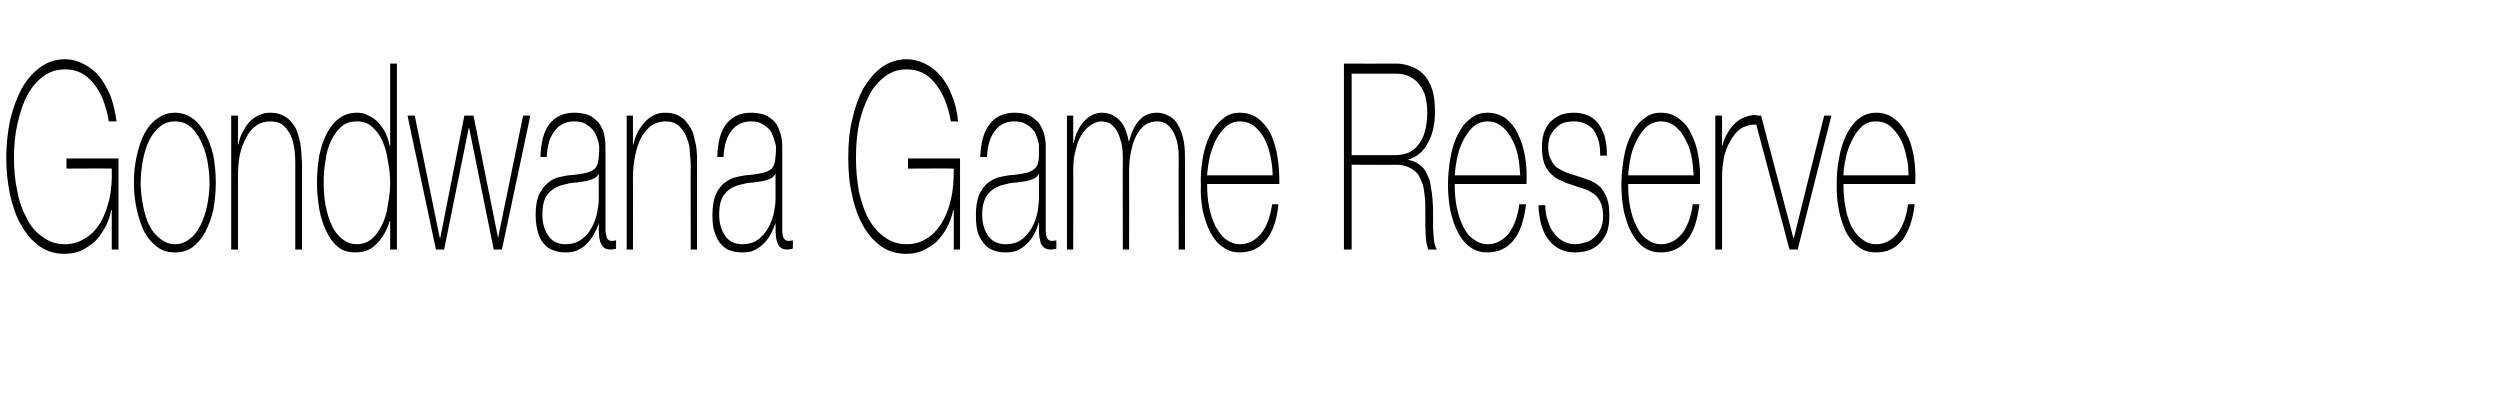 <?xml version="1.0" standalone="no"?>
<!DOCTYPE svg PUBLIC "-//W3C//DTD SVG 1.1//EN" "http://www.w3.org/Graphics/SVG/1.1/DTD/svg11.dtd">
<svg xmlns="http://www.w3.org/2000/svg" version="1.1" width="519px" height="86.2px" viewBox="0 -23 519 86.2" style="top:-23px">
  <desc>Gondwana Game Reserve</desc>
  <defs/>
  <g id="Polygon143547">
    <path d="M 24.6 9.9 L 24.6 28.8 L 23.2 28.8 L 23.2 20.6 C 23.2 20.6 23.15 20.59 23.1 20.6 C 22.8 22 22.4 23.3 21.7 24.4 C 21.1 25.5 20.4 26.5 19.5 27.3 C 18.7 28 17.7 28.6 16.7 29.1 C 15.6 29.5 14.6 29.7 13.4 29.7 C 11.5 29.7 9.8 29.2 8.3 28.2 C 6.8 27.1 5.5 25.7 4.5 23.9 C 3.4 22.1 2.7 20 2.1 17.5 C 1.6 15.1 1.3 12.5 1.3 9.7 C 1.3 7 1.6 4.4 2.1 1.9 C 2.7 -0.5 3.5 -2.7 4.5 -4.6 C 5.5 -6.4 6.8 -7.9 8.3 -9 C 9.8 -10.1 11.5 -10.7 13.5 -10.7 C 14.8 -10.7 16 -10.4 17.2 -9.8 C 18.4 -9.2 19.5 -8.4 20.5 -7.3 C 21.4 -6.2 22.2 -4.8 22.9 -3.2 C 23.5 -1.6 23.9 0.2 24.2 2.2 C 24.2 2.2 22.6 2.2 22.6 2.2 C 22 -1.2 21 -3.8 19.4 -5.7 C 17.8 -7.7 15.9 -8.6 13.5 -8.6 C 11.8 -8.6 10.2 -8.1 8.9 -7.1 C 7.6 -6.1 6.5 -4.8 5.6 -3.1 C 4.7 -1.4 4.1 0.6 3.6 2.8 C 3.1 5 2.9 7.3 2.9 9.7 C 2.9 12.2 3.1 14.5 3.6 16.7 C 4 18.9 4.7 20.8 5.6 22.4 C 6.4 24 7.5 25.3 8.9 26.2 C 10.2 27.2 11.7 27.7 13.5 27.7 C 15 27.7 16.4 27.3 17.6 26.5 C 18.9 25.8 19.9 24.7 20.8 23.3 C 21.6 22 22.2 20.3 22.7 18.4 C 23.1 16.5 23.3 14.3 23.2 12 C 23.22 11.95 13.8 12 13.8 12 L 13.8 9.9 L 24.6 9.9 Z M 29.2 14.9 C 29.2 16.6 29.4 18.2 29.7 19.7 C 30 21.2 30.4 22.6 31 23.8 C 31.6 25 32.4 25.9 33.3 26.6 C 34.2 27.3 35.2 27.7 36.3 27.7 C 37.5 27.7 38.5 27.3 39.4 26.6 C 40.3 25.9 41 25 41.6 23.8 C 42.2 22.6 42.7 21.2 43 19.7 C 43.3 18.2 43.5 16.6 43.5 14.9 C 43.5 13.3 43.3 11.7 43 10.1 C 42.7 8.6 42.2 7.3 41.6 6.1 C 41 4.9 40.3 3.9 39.4 3.2 C 38.5 2.5 37.5 2.2 36.3 2.2 C 35.2 2.2 34.2 2.5 33.3 3.2 C 32.4 3.9 31.6 4.9 31 6.1 C 30.4 7.3 30 8.6 29.7 10.1 C 29.4 11.7 29.2 13.3 29.2 14.9 Z M 27.8 14.9 C 27.8 12.9 28 11.1 28.4 9.3 C 28.8 7.6 29.3 6 30 4.7 C 30.7 3.4 31.6 2.3 32.7 1.6 C 33.7 0.8 35 0.4 36.3 0.4 C 37.7 0.4 38.9 0.8 40 1.6 C 41 2.3 41.9 3.4 42.6 4.7 C 43.3 6 43.9 7.6 44.3 9.3 C 44.6 11.1 44.8 12.9 44.8 14.9 C 44.8 16.9 44.6 18.8 44.3 20.5 C 43.9 22.3 43.3 23.8 42.6 25.2 C 41.9 26.5 41 27.5 40 28.3 C 38.9 29.1 37.7 29.4 36.3 29.4 C 35 29.4 33.7 29.1 32.7 28.3 C 31.6 27.5 30.7 26.5 30 25.2 C 29.3 23.8 28.8 22.3 28.4 20.5 C 28 18.8 27.8 16.9 27.8 14.9 Z M 48 1 L 49.4 1 L 49.4 7 C 49.4 7 49.46 6.98 49.5 7 C 49.7 5.9 50 5 50.5 4.2 C 50.9 3.4 51.4 2.7 52 2.1 C 52.6 1.5 53.3 1.1 54 0.8 C 54.7 0.5 55.4 0.4 56.1 0.4 C 57.2 0.4 58.1 0.6 58.8 1 C 59.6 1.4 60.2 1.9 60.7 2.6 C 61.2 3.2 61.6 3.9 61.8 4.7 C 62.1 5.6 62.3 6.4 62.4 7.2 C 62.5 8 62.6 8.8 62.6 9.6 C 62.7 10.4 62.7 11.1 62.7 11.6 C 62.68 11.63 62.7 28.8 62.7 28.8 L 61.3 28.8 C 61.3 28.8 61.31 11.25 61.3 11.2 C 61.3 10.5 61.3 9.7 61.2 8.6 C 61.1 7.6 60.9 6.6 60.6 5.7 C 60.2 4.7 59.7 3.9 59 3.2 C 58.3 2.5 57.3 2.2 56.1 2.2 C 55 2.2 54.1 2.5 53.3 3 C 52.4 3.6 51.7 4.4 51.2 5.4 C 50.6 6.5 50.1 7.7 49.8 9.1 C 49.5 10.5 49.4 12.1 49.4 13.8 C 49.39 13.79 49.4 28.8 49.4 28.8 L 48 28.8 L 48 1 Z M 81 22.9 C 81 22.9 80.93 22.86 80.9 22.9 C 80.2 25.1 79.2 26.7 78 27.8 C 76.9 28.9 75.5 29.4 73.8 29.4 C 72.4 29.4 71.2 29.1 70.2 28.3 C 69.2 27.5 68.4 26.4 67.8 25.1 C 67.1 23.7 66.6 22.2 66.3 20.5 C 66 18.7 65.8 16.9 65.8 15 C 65.8 12.9 66 11 66.3 9.2 C 66.7 7.4 67.2 5.9 67.9 4.6 C 68.6 3.3 69.4 2.3 70.5 1.5 C 71.5 0.8 72.7 0.4 74.1 0.4 C 74.8 0.4 75.6 0.5 76.3 0.9 C 77 1.2 77.7 1.6 78.3 2.2 C 78.9 2.8 79.4 3.5 79.9 4.3 C 80.3 5.2 80.7 6.2 80.9 7.3 C 80.93 7.25 81 7.3 81 7.3 L 81 -9.8 L 82.4 -9.8 L 82.4 28.8 L 81 28.8 L 81 22.9 Z M 74.1 27.7 C 75.3 27.7 76.3 27.3 77.2 26.6 C 78 25.9 78.7 24.9 79.3 23.7 C 79.9 22.5 80.3 21.2 80.5 19.6 C 80.8 18.1 81 16.6 81 15 C 81 13.4 80.8 11.8 80.5 10.3 C 80.3 8.7 79.9 7.4 79.3 6.1 C 78.8 4.9 78 4 77.2 3.3 C 76.3 2.5 75.3 2.2 74.1 2.2 C 72.9 2.2 71.8 2.5 71 3.2 C 70.1 3.9 69.4 4.9 68.8 6.1 C 68.2 7.3 67.8 8.6 67.6 10.2 C 67.3 11.7 67.2 13.3 67.2 15 C 67.2 16.6 67.3 18.2 67.6 19.7 C 67.9 21.2 68.3 22.6 68.9 23.8 C 69.4 25 70.2 25.9 71 26.6 C 71.9 27.3 72.9 27.7 74.1 27.7 Z M 91.3 26.4 L 91.4 26.4 L 96.4 1 L 98.3 1 L 103.4 26.4 L 103.4 26.4 L 108.6 1 L 110.1 1 L 104.2 28.8 L 102.5 28.8 L 97.4 3.6 L 97.3 3.6 L 92.2 28.8 L 90.5 28.8 L 84.6 1 L 86.1 1 L 91.3 26.4 Z M 125.7 23.7 C 125.7 24.1 125.7 24.5 125.7 24.9 C 125.7 25.3 125.8 25.6 125.9 25.9 C 125.9 26.3 126 26.5 126.2 26.7 C 126.4 26.9 126.6 27 126.9 27 C 127.2 27 127.5 27 127.9 26.9 C 127.9 26.9 127.9 28.6 127.9 28.6 C 127.8 28.7 127.6 28.7 127.4 28.7 C 127.2 28.8 127 28.8 126.8 28.8 C 126.3 28.8 125.8 28.7 125.5 28.5 C 125.2 28.3 124.9 28 124.8 27.6 C 124.6 27.3 124.5 26.8 124.4 26.3 C 124.4 25.9 124.3 25.3 124.3 24.7 C 124.34 24.75 124.3 23.3 124.3 23.3 C 124.3 23.3 124.27 23.29 124.3 23.3 C 124.1 24.1 123.7 24.9 123.3 25.6 C 122.9 26.4 122.4 27 121.8 27.6 C 121.3 28.2 120.6 28.6 119.8 29 C 119.1 29.3 118.3 29.4 117.4 29.4 C 116.5 29.4 115.7 29.3 115 29 C 114.2 28.8 113.5 28.3 113 27.7 C 112.4 27.1 112 26.3 111.7 25.3 C 111.4 24.3 111.2 23.1 111.2 21.6 C 111.2 20 111.4 18.7 111.8 17.6 C 112.3 16.6 112.8 15.8 113.5 15.2 C 114.1 14.6 114.8 14.2 115.6 13.9 C 116.5 13.7 117.2 13.5 118 13.4 C 119.5 13.3 120.7 13.1 121.6 12.9 C 122.4 12.7 123.1 12.4 123.5 12 C 123.9 11.6 124.1 11 124.2 10.4 C 124.3 9.7 124.4 8.8 124.4 7.6 C 124.4 7.3 124.3 6.8 124.2 6.3 C 124 5.7 123.8 5.1 123.4 4.4 C 123 3.8 122.5 3.3 121.8 2.9 C 121.2 2.4 120.3 2.2 119.2 2.2 C 117.6 2.2 116.2 2.8 115.2 4.1 C 114.2 5.3 113.6 7.2 113.5 9.6 C 113.5 9.6 112.2 9.6 112.2 9.6 C 112.3 6.5 112.9 4.2 114.1 2.7 C 115.3 1.2 117 0.4 119.2 0.4 C 120 0.4 120.8 0.5 121.6 0.7 C 122.4 0.9 123.1 1.3 123.7 1.9 C 124.3 2.4 124.8 3.1 125.2 4.1 C 125.5 5 125.7 6.2 125.7 7.6 C 125.7 7.6 125.7 23.7 125.7 23.7 Z M 124.3 13 C 124.1 13.5 123.7 13.9 123.2 14.1 C 122.7 14.3 122.2 14.5 121.6 14.6 C 121 14.7 120.3 14.8 119.7 14.9 C 119 14.9 118.3 15 117.6 15.2 C 116 15.5 114.8 16.1 113.9 17.1 C 113 18 112.6 19.5 112.6 21.6 C 112.6 23.3 113 24.7 113.8 25.9 C 114.6 27.1 115.8 27.7 117.4 27.7 C 119 27.7 120.2 27.2 121.1 26.4 C 122.1 25.6 122.7 24.6 123.2 23.5 C 123.7 22.4 124 21.3 124.1 20.3 C 124.3 19.3 124.3 18.6 124.3 18.2 C 124.3 18.2 124.3 13 124.3 13 Z M 130.1 1 L 131.4 1 L 131.4 7 C 131.4 7 131.51 6.98 131.5 7 C 131.7 5.9 132.1 5 132.5 4.2 C 133 3.4 133.5 2.7 134.1 2.1 C 134.7 1.5 135.3 1.1 136 0.8 C 136.7 0.5 137.4 0.4 138.1 0.4 C 139.2 0.4 140.1 0.6 140.9 1 C 141.6 1.4 142.3 1.9 142.7 2.6 C 143.2 3.2 143.6 3.9 143.9 4.7 C 144.1 5.6 144.3 6.4 144.5 7.2 C 144.6 8 144.7 8.8 144.7 9.6 C 144.7 10.4 144.7 11.1 144.7 11.6 C 144.72 11.63 144.7 28.8 144.7 28.8 L 143.4 28.8 C 143.4 28.8 143.35 11.25 143.4 11.2 C 143.4 10.5 143.3 9.7 143.2 8.6 C 143.2 7.6 143 6.6 142.6 5.7 C 142.3 4.7 141.7 3.9 141 3.2 C 140.3 2.5 139.3 2.2 138.1 2.2 C 137.1 2.2 136.1 2.5 135.3 3 C 134.5 3.6 133.8 4.4 133.2 5.4 C 132.6 6.5 132.2 7.7 131.9 9.1 C 131.6 10.5 131.4 12.1 131.4 13.8 C 131.44 13.79 131.4 28.8 131.4 28.8 L 130.1 28.8 L 130.1 1 Z M 162.4 23.7 C 162.4 24.1 162.4 24.5 162.4 24.9 C 162.4 25.3 162.5 25.6 162.5 25.9 C 162.6 26.3 162.7 26.5 162.9 26.7 C 163.1 26.9 163.3 27 163.6 27 C 163.9 27 164.2 27 164.6 26.9 C 164.6 26.9 164.6 28.6 164.6 28.6 C 164.4 28.7 164.2 28.7 164.1 28.7 C 163.9 28.8 163.7 28.8 163.5 28.8 C 163 28.8 162.5 28.7 162.2 28.5 C 161.9 28.3 161.6 28 161.5 27.6 C 161.3 27.3 161.2 26.8 161.1 26.3 C 161.1 25.9 161 25.3 161 24.7 C 161.03 24.75 161 23.3 161 23.3 C 161 23.3 160.96 23.29 161 23.3 C 160.7 24.1 160.4 24.9 160 25.6 C 159.6 26.4 159.1 27 158.5 27.6 C 157.9 28.2 157.3 28.6 156.5 29 C 155.8 29.3 155 29.4 154.1 29.4 C 153.2 29.4 152.4 29.3 151.6 29 C 150.9 28.8 150.2 28.3 149.7 27.7 C 149.1 27.1 148.7 26.3 148.4 25.3 C 148 24.3 147.9 23.1 147.9 21.6 C 147.9 20 148.1 18.7 148.5 17.6 C 148.9 16.6 149.5 15.8 150.1 15.2 C 150.8 14.6 151.5 14.2 152.3 13.9 C 153.1 13.7 153.9 13.5 154.7 13.4 C 156.2 13.3 157.4 13.1 158.3 12.9 C 159.1 12.7 159.8 12.4 160.2 12 C 160.6 11.6 160.8 11 160.9 10.4 C 161 9.7 161.1 8.8 161.1 7.6 C 161.1 7.3 161 6.8 160.8 6.3 C 160.7 5.7 160.4 5.1 160.1 4.4 C 159.7 3.8 159.2 3.3 158.5 2.9 C 157.8 2.4 157 2.2 155.9 2.2 C 154.3 2.2 152.9 2.8 151.9 4.1 C 150.9 5.3 150.3 7.2 150.2 9.6 C 150.2 9.6 148.9 9.6 148.9 9.6 C 149 6.5 149.6 4.2 150.8 2.7 C 152 1.2 153.7 0.4 155.9 0.4 C 156.7 0.4 157.5 0.5 158.3 0.7 C 159.1 0.9 159.7 1.3 160.4 1.9 C 161 2.4 161.5 3.1 161.8 4.1 C 162.2 5 162.4 6.2 162.4 7.6 C 162.4 7.6 162.4 23.7 162.4 23.7 Z M 161 13 C 160.8 13.5 160.4 13.9 159.9 14.1 C 159.4 14.3 158.9 14.5 158.3 14.6 C 157.7 14.7 157 14.8 156.3 14.9 C 155.7 14.9 155 15 154.3 15.2 C 152.7 15.5 151.4 16.1 150.6 17.1 C 149.7 18 149.3 19.5 149.3 21.6 C 149.3 23.3 149.7 24.7 150.5 25.9 C 151.3 27.1 152.5 27.7 154.1 27.7 C 155.7 27.7 156.9 27.2 157.8 26.4 C 158.7 25.6 159.4 24.6 159.9 23.5 C 160.4 22.4 160.7 21.3 160.8 20.3 C 161 19.3 161 18.6 161 18.2 C 161 18.2 161 13 161 13 Z M 199.3 9.9 L 199.3 28.8 L 198 28.8 L 198 20.6 C 198 20.6 197.89 20.59 197.9 20.6 C 197.6 22 197.1 23.3 196.5 24.4 C 195.9 25.5 195.1 26.5 194.3 27.3 C 193.4 28 192.5 28.6 191.4 29.1 C 190.4 29.5 189.3 29.7 188.2 29.7 C 186.2 29.7 184.5 29.2 183 28.2 C 181.5 27.1 180.2 25.7 179.2 23.9 C 178.2 22.1 177.4 20 176.9 17.5 C 176.3 15.1 176.1 12.5 176.1 9.7 C 176.1 7 176.3 4.4 176.9 1.9 C 177.4 -0.5 178.2 -2.7 179.2 -4.6 C 180.3 -6.4 181.5 -7.9 183 -9 C 184.5 -10.1 186.3 -10.7 188.2 -10.7 C 189.5 -10.7 190.8 -10.4 192 -9.8 C 193.2 -9.2 194.3 -8.4 195.2 -7.3 C 196.2 -6.2 197 -4.8 197.6 -3.2 C 198.3 -1.6 198.7 0.2 198.9 2.2 C 198.9 2.2 197.4 2.2 197.4 2.2 C 196.8 -1.2 195.7 -3.8 194.1 -5.7 C 192.6 -7.7 190.6 -8.6 188.2 -8.6 C 186.5 -8.6 185 -8.1 183.7 -7.1 C 182.4 -6.1 181.2 -4.8 180.4 -3.1 C 179.5 -1.4 178.8 0.6 178.3 2.8 C 177.9 5 177.7 7.3 177.7 9.7 C 177.7 12.2 177.9 14.5 178.3 16.7 C 178.8 18.9 179.4 20.8 180.3 22.4 C 181.2 24 182.3 25.3 183.6 26.2 C 184.9 27.2 186.5 27.7 188.2 27.7 C 189.8 27.7 191.2 27.3 192.4 26.5 C 193.6 25.8 194.6 24.7 195.5 23.3 C 196.3 22 197 20.3 197.4 18.4 C 197.9 16.5 198 14.3 198 12 C 197.96 11.95 188.5 12 188.5 12 L 188.5 9.9 L 199.3 9.9 Z M 217.1 23.7 C 217.1 24.1 217.1 24.5 217.1 24.9 C 217.1 25.3 217.2 25.6 217.2 25.9 C 217.3 26.3 217.4 26.5 217.6 26.7 C 217.8 26.9 218 27 218.3 27 C 218.5 27 218.9 27 219.3 26.9 C 219.3 26.9 219.3 28.6 219.3 28.6 C 219.1 28.7 218.9 28.7 218.8 28.7 C 218.6 28.8 218.4 28.8 218.2 28.8 C 217.6 28.8 217.2 28.7 216.9 28.5 C 216.6 28.3 216.3 28 216.1 27.6 C 216 27.3 215.9 26.8 215.8 26.3 C 215.7 25.9 215.7 25.3 215.7 24.7 C 215.71 24.75 215.7 23.3 215.7 23.3 C 215.7 23.3 215.64 23.29 215.6 23.3 C 215.4 24.1 215.1 24.9 214.7 25.6 C 214.3 26.4 213.8 27 213.2 27.6 C 212.6 28.2 212 28.6 211.2 29 C 210.5 29.3 209.7 29.4 208.8 29.4 C 207.9 29.4 207.1 29.3 206.3 29 C 205.6 28.8 204.9 28.3 204.4 27.7 C 203.8 27.1 203.4 26.3 203 25.3 C 202.7 24.3 202.6 23.1 202.6 21.6 C 202.6 20 202.8 18.7 203.2 17.6 C 203.6 16.6 204.2 15.8 204.8 15.2 C 205.5 14.6 206.2 14.2 207 13.9 C 207.8 13.7 208.6 13.5 209.4 13.4 C 210.9 13.3 212.1 13.1 213 12.9 C 213.8 12.7 214.4 12.4 214.8 12 C 215.3 11.6 215.5 11 215.6 10.4 C 215.7 9.7 215.7 8.8 215.7 7.6 C 215.7 7.3 215.7 6.8 215.5 6.3 C 215.4 5.7 215.1 5.1 214.8 4.4 C 214.4 3.8 213.9 3.3 213.2 2.9 C 212.5 2.4 211.7 2.2 210.6 2.2 C 208.9 2.2 207.6 2.8 206.6 4.1 C 205.6 5.3 205 7.2 204.9 9.6 C 204.9 9.6 203.5 9.6 203.5 9.6 C 203.6 6.5 204.3 4.2 205.5 2.7 C 206.7 1.2 208.4 0.4 210.6 0.4 C 211.4 0.4 212.2 0.5 213 0.7 C 213.7 0.9 214.4 1.3 215 1.9 C 215.7 2.4 216.1 3.1 216.5 4.1 C 216.9 5 217.1 6.2 217.1 7.6 C 217.1 7.6 217.1 23.7 217.1 23.7 Z M 215.7 13 C 215.4 13.5 215.1 13.9 214.6 14.1 C 214.1 14.3 213.6 14.5 213 14.6 C 212.3 14.7 211.7 14.8 211 14.9 C 210.4 14.9 209.7 15 209 15.2 C 207.4 15.5 206.1 16.1 205.3 17.1 C 204.4 18 203.9 19.5 203.9 21.6 C 203.9 23.3 204.3 24.7 205.1 25.9 C 205.9 27.1 207.2 27.7 208.8 27.7 C 210.4 27.7 211.6 27.2 212.5 26.4 C 213.4 25.6 214.1 24.6 214.6 23.5 C 215.1 22.4 215.4 21.3 215.5 20.3 C 215.6 19.3 215.7 18.6 215.7 18.2 C 215.7 18.2 215.7 13 215.7 13 Z M 221.5 1 L 222.8 1 L 222.8 6.7 C 222.8 6.7 222.91 6.71 222.9 6.7 C 223.1 5.8 223.3 5 223.7 4.3 C 224 3.5 224.5 2.8 225 2.2 C 225.5 1.7 226.1 1.2 226.7 0.9 C 227.3 0.6 228 0.4 228.7 0.4 C 229.6 0.4 230.4 0.6 231 0.9 C 231.7 1.3 232.2 1.7 232.7 2.3 C 233.1 2.8 233.5 3.4 233.7 4.1 C 234 4.9 234.2 5.6 234.3 6.3 C 234.3 6.3 234.4 6.3 234.4 6.3 C 234.9 4.4 235.6 2.9 236.6 1.9 C 237.5 0.9 238.7 0.4 240.2 0.4 C 241.1 0.4 241.8 0.6 242.5 1 C 243.3 1.3 243.9 1.9 244.4 2.7 C 244.9 3.5 245.3 4.4 245.6 5.6 C 245.9 6.8 246 8.2 246 9.8 C 246.02 9.85 246 28.8 246 28.8 L 244.7 28.8 C 244.7 28.8 244.65 9.79 244.7 9.8 C 244.7 8 244.5 6.6 244.1 5.6 C 243.8 4.6 243.3 3.9 242.8 3.3 C 242.3 2.8 241.9 2.5 241.4 2.4 C 240.9 2.2 240.5 2.2 240.2 2.2 C 239.4 2.2 238.6 2.4 237.9 2.8 C 237.2 3.3 236.6 3.9 236.1 4.8 C 235.6 5.6 235.2 6.7 234.9 8 C 234.6 9.3 234.4 10.7 234.4 12.4 C 234.43 12.38 234.4 28.8 234.4 28.8 L 233.1 28.8 C 233.1 28.8 233.06 9.79 233.1 9.8 C 233.1 8.1 232.9 6.7 232.5 5.7 C 232.2 4.6 231.8 3.9 231.3 3.4 C 230.8 2.9 230.4 2.5 229.9 2.4 C 229.4 2.3 229 2.2 228.7 2.2 C 228.1 2.2 227.4 2.4 226.7 2.8 C 226 3.2 225.4 3.8 224.8 4.6 C 224.2 5.4 223.7 6.5 223.4 7.8 C 223 9.1 222.8 10.6 222.8 12.4 C 222.84 12.38 222.8 28.8 222.8 28.8 L 221.5 28.8 L 221.5 1 Z M 264.2 13.4 C 264.2 12 264 10.6 263.7 9.2 C 263.4 7.8 262.9 6.6 262.4 5.6 C 261.8 4.6 261.1 3.8 260.3 3.1 C 259.4 2.5 258.5 2.2 257.4 2.2 C 256.4 2.2 255.5 2.5 254.7 3.1 C 253.9 3.8 253.2 4.7 252.6 5.7 C 252 6.8 251.6 8 251.2 9.3 C 250.9 10.7 250.7 12 250.6 13.4 C 250.6 13.4 264.2 13.4 264.2 13.4 Z M 250.6 15.2 C 250.6 16.8 250.7 18.4 251 19.9 C 251.3 21.4 251.7 22.7 252.3 23.9 C 252.9 25 253.6 26 254.4 26.6 C 255.3 27.3 256.3 27.7 257.4 27.7 C 259.2 27.7 260.6 26.9 261.8 25.5 C 263 24 263.7 22 264.1 19.4 C 264.1 19.4 265.4 19.4 265.4 19.4 C 265.1 22.7 264.2 25.2 262.8 26.9 C 261.4 28.6 259.6 29.4 257.4 29.4 C 256.1 29.4 254.9 29.1 253.9 28.3 C 252.8 27.6 252 26.6 251.3 25.3 C 250.6 24 250.1 22.5 249.7 20.8 C 249.4 19.1 249.2 17.3 249.3 15.4 C 249.2 13.5 249.4 11.6 249.7 9.8 C 250 8 250.5 6.4 251.2 5 C 251.9 3.6 252.8 2.5 253.8 1.7 C 254.8 0.8 256 0.4 257.4 0.4 C 258.9 0.4 260.1 0.8 261.2 1.6 C 262.2 2.4 263.1 3.4 263.8 4.8 C 264.4 6.1 264.9 7.7 265.2 9.5 C 265.5 11.3 265.6 13.2 265.6 15.2 C 265.6 15.2 250.6 15.2 250.6 15.2 Z M 279 -9.8 C 279 -9.8 289.76 -9.76 289.8 -9.8 C 290.9 -9.8 291.9 -9.6 292.9 -9.2 C 293.9 -8.9 294.8 -8.3 295.5 -7.6 C 296.3 -6.8 296.8 -5.8 297.3 -4.5 C 297.7 -3.3 297.9 -1.7 297.9 0.2 C 297.9 2.8 297.4 5 296.4 6.7 C 295.5 8.5 294.1 9.6 292.4 10.1 C 292.4 10.1 292.4 10.2 292.4 10.2 C 293.4 10.4 294.1 10.7 294.7 11.2 C 295.4 11.7 295.9 12.3 296.2 13.1 C 296.6 13.8 296.9 14.6 297 15.5 C 297.2 16.5 297.3 17.4 297.4 18.4 C 297.5 19.4 297.5 20.4 297.5 21.5 C 297.5 22.5 297.5 23.4 297.5 24.3 C 297.6 25.3 297.6 26.1 297.7 26.9 C 297.8 27.7 298 28.3 298.3 28.8 C 298.3 28.8 296.5 28.8 296.5 28.8 C 296.3 28.2 296.1 27.4 296 26.5 C 296 25.7 295.9 24.8 295.9 23.8 C 295.9 22.9 295.9 21.9 295.9 20.9 C 295.9 19.9 295.9 18.9 295.8 18 C 295.7 17.1 295.6 16.2 295.4 15.4 C 295.1 14.6 294.8 13.9 294.4 13.2 C 293.9 12.6 293.3 12.1 292.6 11.8 C 291.8 11.4 290.9 11.2 289.8 11.2 C 289.76 11.25 280.6 11.2 280.6 11.2 L 280.6 28.8 L 279 28.8 L 279 -9.8 Z M 289.8 9.2 C 290.7 9.2 291.6 9 292.4 8.7 C 293.2 8.3 293.9 7.8 294.4 7.1 C 295 6.4 295.5 5.5 295.8 4.3 C 296.1 3.2 296.3 1.9 296.3 0.3 C 296.3 -1.1 296.1 -2.3 295.8 -3.4 C 295.4 -4.4 294.9 -5.2 294.3 -5.9 C 293.7 -6.5 293 -7 292.2 -7.3 C 291.5 -7.6 290.6 -7.7 289.8 -7.7 C 289.76 -7.7 280.6 -7.7 280.6 -7.7 L 280.6 9.2 C 280.6 9.2 289.76 9.2 289.8 9.2 Z M 315.6 13.4 C 315.5 12 315.4 10.6 315.1 9.2 C 314.8 7.8 314.3 6.6 313.7 5.6 C 313.2 4.6 312.5 3.8 311.6 3.1 C 310.8 2.5 309.9 2.2 308.8 2.2 C 307.8 2.2 306.9 2.5 306.1 3.1 C 305.2 3.8 304.6 4.7 304 5.7 C 303.4 6.8 302.9 8 302.6 9.3 C 302.3 10.7 302.1 12 302 13.4 C 302 13.4 315.6 13.4 315.6 13.4 Z M 302 15.2 C 302 16.8 302.1 18.4 302.4 19.9 C 302.7 21.4 303.1 22.7 303.7 23.9 C 304.2 25 304.9 26 305.8 26.6 C 306.7 27.3 307.7 27.7 308.8 27.7 C 310.6 27.7 312 26.9 313.2 25.5 C 314.3 24 315.1 22 315.4 19.4 C 315.4 19.4 316.8 19.4 316.8 19.4 C 316.4 22.7 315.6 25.2 314.2 26.9 C 312.8 28.6 311 29.4 308.8 29.4 C 307.5 29.4 306.3 29.1 305.2 28.3 C 304.2 27.6 303.4 26.6 302.7 25.3 C 302 24 301.5 22.5 301.1 20.8 C 300.8 19.1 300.6 17.3 300.6 15.4 C 300.6 13.5 300.8 11.6 301.1 9.8 C 301.4 8 301.9 6.4 302.6 5 C 303.3 3.6 304.1 2.5 305.2 1.7 C 306.2 0.8 307.4 0.4 308.8 0.4 C 310.2 0.4 311.5 0.8 312.6 1.6 C 313.6 2.4 314.5 3.4 315.1 4.8 C 315.8 6.1 316.3 7.7 316.6 9.5 C 316.9 11.3 317 13.2 316.9 15.2 C 316.9 15.2 302 15.2 302 15.2 Z M 320.8 19.6 C 320.8 20.9 321 22 321.4 23 C 321.7 24 322.1 24.8 322.7 25.5 C 323.2 26.2 323.9 26.8 324.6 27.1 C 325.3 27.5 326.1 27.7 326.9 27.7 C 327.5 27.7 328.2 27.6 328.8 27.4 C 329.5 27.3 330.2 27 330.7 26.5 C 331.3 26.1 331.8 25.5 332.2 24.7 C 332.6 23.9 332.8 23 332.8 21.8 C 332.8 20.6 332.6 19.6 332.2 18.9 C 331.9 18.2 331.4 17.6 330.8 17.2 C 330.2 16.8 329.5 16.4 328.8 16.2 C 328 15.9 327.2 15.7 326.4 15.4 C 325.7 15.2 324.9 14.9 324.1 14.5 C 323.3 14.2 322.7 13.8 322.1 13.2 C 321.5 12.7 321 11.9 320.6 11 C 320.3 10.1 320.1 8.9 320.1 7.5 C 320.1 6.2 320.3 5 320.7 4.1 C 321.1 3.2 321.6 2.4 322.3 1.9 C 322.9 1.4 323.6 1 324.4 0.7 C 325.2 0.5 326 0.4 326.8 0.4 C 327.8 0.4 328.7 0.6 329.5 0.9 C 330.3 1.2 331 1.7 331.6 2.4 C 332.3 3.2 332.7 4.1 333.1 5.2 C 333.4 6.3 333.6 7.7 333.6 9.3 C 333.6 9.3 332.2 9.3 332.2 9.3 C 332.2 8 332.1 6.9 331.8 6 C 331.5 5.1 331.1 4.4 330.7 3.8 C 330.2 3.3 329.6 2.9 328.9 2.6 C 328.3 2.3 327.5 2.2 326.8 2.2 C 326.1 2.2 325.5 2.3 324.9 2.4 C 324.2 2.6 323.7 2.9 323.2 3.4 C 322.7 3.8 322.3 4.4 321.9 5 C 321.6 5.7 321.4 6.6 321.4 7.5 C 321.4 8.6 321.6 9.5 322 10.2 C 322.3 10.9 322.8 11.5 323.4 11.9 C 324 12.3 324.7 12.6 325.4 12.9 C 326.1 13.1 326.9 13.4 327.6 13.6 C 328.5 13.9 329.4 14.2 330.2 14.5 C 331 14.9 331.7 15.3 332.3 15.9 C 332.8 16.5 333.3 17.3 333.6 18.2 C 334 19.2 334.1 20.3 334.1 21.8 C 334.1 23.3 333.9 24.5 333.5 25.5 C 333 26.5 332.4 27.3 331.7 27.9 C 331 28.4 330.3 28.9 329.4 29.1 C 328.6 29.3 327.7 29.4 326.9 29.4 C 325.9 29.4 324.9 29.2 324 28.8 C 323.1 28.4 322.3 27.8 321.6 26.9 C 320.9 26.1 320.4 25.1 320 23.8 C 319.7 22.6 319.4 21.2 319.4 19.6 C 319.4 19.6 320.8 19.6 320.8 19.6 Z M 351.6 13.4 C 351.5 12 351.4 10.6 351.1 9.2 C 350.8 7.8 350.3 6.6 349.7 5.6 C 349.2 4.6 348.5 3.8 347.6 3.1 C 346.8 2.5 345.9 2.2 344.8 2.2 C 343.8 2.2 342.9 2.5 342.1 3.1 C 341.2 3.8 340.6 4.7 340 5.7 C 339.4 6.8 338.9 8 338.6 9.3 C 338.3 10.7 338.1 12 338 13.4 C 338 13.4 351.6 13.4 351.6 13.4 Z M 338 15.2 C 338 16.8 338.1 18.4 338.4 19.9 C 338.7 21.4 339.1 22.7 339.7 23.9 C 340.2 25 340.9 26 341.8 26.6 C 342.7 27.3 343.7 27.7 344.8 27.7 C 346.6 27.7 348 26.9 349.2 25.5 C 350.3 24 351.1 22 351.4 19.4 C 351.4 19.4 352.8 19.4 352.8 19.4 C 352.4 22.7 351.6 25.2 350.2 26.9 C 348.8 28.6 347 29.4 344.8 29.4 C 343.5 29.4 342.3 29.1 341.2 28.3 C 340.2 27.6 339.4 26.6 338.7 25.3 C 338 24 337.5 22.5 337.1 20.8 C 336.8 19.1 336.6 17.3 336.6 15.4 C 336.6 13.5 336.8 11.6 337.1 9.8 C 337.4 8 337.9 6.4 338.6 5 C 339.3 3.6 340.1 2.5 341.2 1.7 C 342.2 0.8 343.4 0.4 344.8 0.4 C 346.2 0.4 347.5 0.8 348.5 1.6 C 349.6 2.4 350.5 3.4 351.1 4.8 C 351.8 6.1 352.3 7.7 352.6 9.5 C 352.9 11.3 353 13.2 352.9 15.2 C 352.9 15.2 338 15.2 338 15.2 Z M 357.5 7.2 C 357.5 7.2 357.62 7.2 357.6 7.2 C 357.8 6.3 358.1 5.5 358.6 4.7 C 359 3.9 359.6 3.2 360.2 2.6 C 360.8 2 361.5 1.6 362.3 1.3 C 363.1 1 363.9 0.8 364.7 0.9 C 364.7 0.9 364.7 2.9 364.7 2.9 C 364 2.8 363.2 2.9 362.2 3.3 C 361.3 3.6 360.4 4.4 359.6 5.6 C 359.3 6.2 359 6.7 358.7 7.2 C 358.5 7.7 358.3 8.3 358.1 8.9 C 357.9 9.5 357.8 10.2 357.7 10.9 C 357.6 11.7 357.5 12.6 357.5 13.6 C 357.51 13.63 357.5 28.8 357.5 28.8 L 356.1 28.8 L 356.1 1 L 357.5 1 L 357.5 7.2 Z M 373.2 28.8 L 371.5 28.8 L 364.1 1 L 365.6 1 L 372.3 26.4 L 372.4 26.4 L 378.7 1 L 380.2 1 L 373.2 28.8 Z M 396.2 13.4 C 396.2 12 396.1 10.6 395.7 9.2 C 395.4 7.8 395 6.6 394.4 5.6 C 393.8 4.6 393.1 3.8 392.3 3.1 C 391.5 2.5 390.5 2.2 389.5 2.2 C 388.4 2.2 387.5 2.5 386.7 3.1 C 385.9 3.8 385.2 4.7 384.7 5.7 C 384.1 6.8 383.6 8 383.3 9.3 C 383 10.7 382.7 12 382.7 13.4 C 382.7 13.4 396.2 13.4 396.2 13.4 Z M 382.7 15.2 C 382.7 16.8 382.8 18.4 383.1 19.9 C 383.3 21.4 383.8 22.7 384.3 23.9 C 384.9 25 385.6 26 386.5 26.6 C 387.3 27.3 388.3 27.7 389.5 27.7 C 391.2 27.7 392.7 26.9 393.9 25.5 C 395 24 395.8 22 396.1 19.4 C 396.1 19.4 397.5 19.4 397.5 19.4 C 397.1 22.7 396.2 25.2 394.9 26.9 C 393.5 28.6 391.7 29.4 389.5 29.4 C 388.1 29.4 386.9 29.1 385.9 28.3 C 384.9 27.6 384 26.6 383.3 25.3 C 382.7 24 382.1 22.5 381.8 20.8 C 381.4 19.1 381.3 17.3 381.3 15.4 C 381.3 13.5 381.4 11.6 381.8 9.8 C 382.1 8 382.6 6.4 383.3 5 C 384 3.6 384.8 2.5 385.8 1.7 C 386.9 0.8 388.1 0.4 389.5 0.4 C 390.9 0.4 392.2 0.8 393.2 1.6 C 394.3 2.4 395.1 3.4 395.8 4.8 C 396.5 6.1 397 7.7 397.3 9.5 C 397.6 11.3 397.7 13.2 397.6 15.2 C 397.6 15.2 382.7 15.2 382.7 15.2 Z " stroke="none" fill="#000"/>
  </g>
</svg>